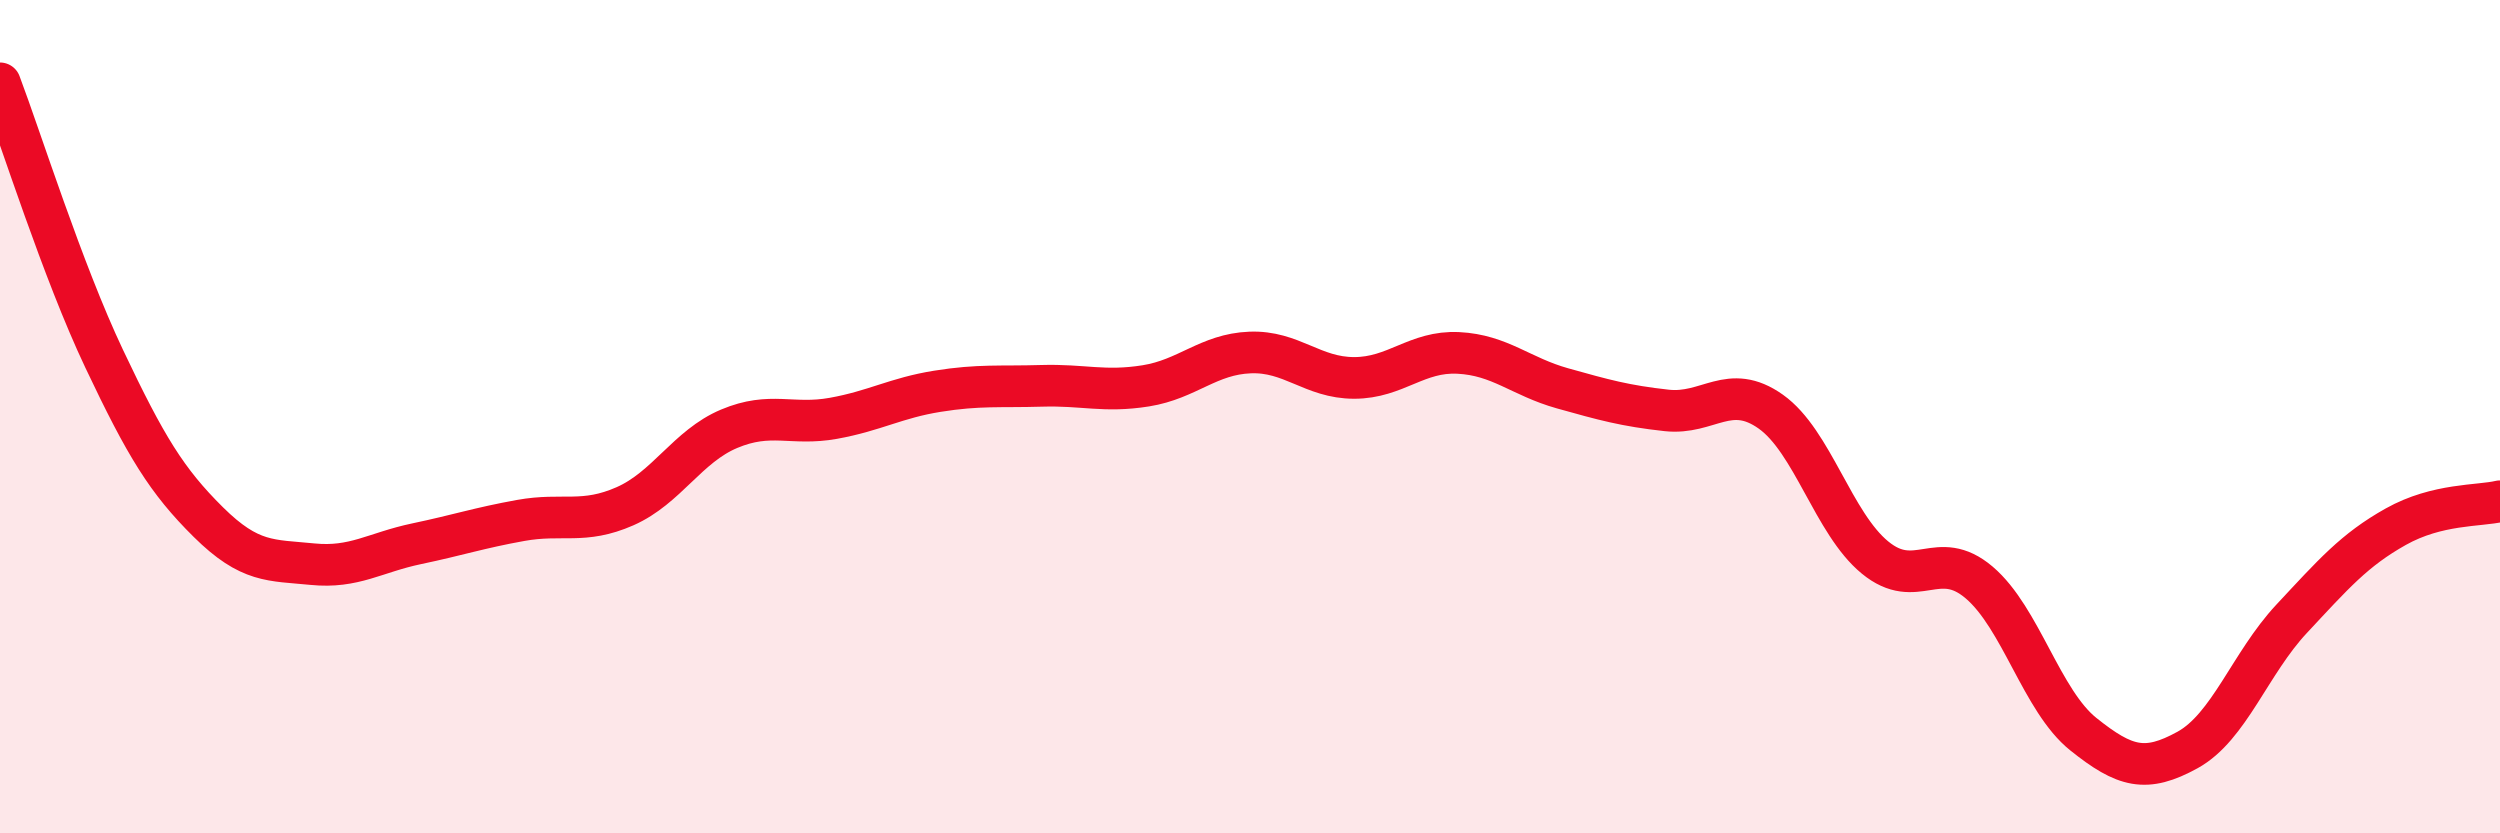 
    <svg width="60" height="20" viewBox="0 0 60 20" xmlns="http://www.w3.org/2000/svg">
      <path
        d="M 0,2 C 0.5,3.32 1.5,6.5 2.5,8.61 C 3.5,10.72 4,11.54 5,12.53 C 6,13.52 6.5,13.44 7.5,13.54 C 8.5,13.64 9,13.26 10,13.05 C 11,12.84 11.5,12.67 12.5,12.49 C 13.5,12.31 14,12.59 15,12.15 C 16,11.71 16.5,10.71 17.5,10.29 C 18.5,9.87 19,10.22 20,10.04 C 21,9.86 21.5,9.55 22.5,9.39 C 23.5,9.23 24,9.29 25,9.26 C 26,9.23 26.5,9.42 27.5,9.26 C 28.5,9.1 29,8.5 30,8.46 C 31,8.42 31.5,9.07 32.5,9.07 C 33.5,9.07 34,8.42 35,8.47 C 36,8.52 36.5,9.04 37.5,9.32 C 38.5,9.6 39,9.74 40,9.85 C 41,9.96 41.5,9.17 42.5,9.88 C 43.5,10.59 44,12.56 45,13.38 C 46,14.2 46.5,13.13 47.5,13.98 C 48.5,14.83 49,16.82 50,17.62 C 51,18.42 51.5,18.55 52.5,18 C 53.5,17.45 54,15.92 55,14.85 C 56,13.78 56.5,13.2 57.5,12.64 C 58.5,12.08 59.5,12.15 60,12.03L60 20L0 20Z"
        fill="#EB0A25"
        opacity="0.1"
        stroke-linecap="round"
        stroke-linejoin="round"
      />
      <path
        d="M 0,2 C 0.5,3.32 1.5,6.5 2.5,8.61 C 3.5,10.72 4,11.54 5,12.53 C 6,13.52 6.5,13.44 7.5,13.54 C 8.5,13.64 9,13.26 10,13.05 C 11,12.84 11.5,12.67 12.5,12.49 C 13.5,12.31 14,12.59 15,12.15 C 16,11.71 16.5,10.71 17.5,10.29 C 18.5,9.87 19,10.22 20,10.04 C 21,9.86 21.5,9.55 22.5,9.39 C 23.5,9.23 24,9.29 25,9.26 C 26,9.23 26.5,9.42 27.5,9.26 C 28.5,9.1 29,8.5 30,8.46 C 31,8.42 31.5,9.07 32.5,9.07 C 33.5,9.07 34,8.42 35,8.47 C 36,8.52 36.5,9.04 37.5,9.32 C 38.5,9.6 39,9.74 40,9.85 C 41,9.96 41.5,9.17 42.5,9.88 C 43.5,10.59 44,12.56 45,13.38 C 46,14.2 46.5,13.13 47.5,13.98 C 48.5,14.83 49,16.82 50,17.62 C 51,18.42 51.5,18.55 52.5,18 C 53.5,17.45 54,15.92 55,14.85 C 56,13.78 56.5,13.2 57.5,12.64 C 58.5,12.08 59.5,12.15 60,12.03"
        stroke="#EB0A25"
        stroke-width="1"
        fill="none"
        stroke-linecap="round"
        stroke-linejoin="round"
      />
    </svg>
  